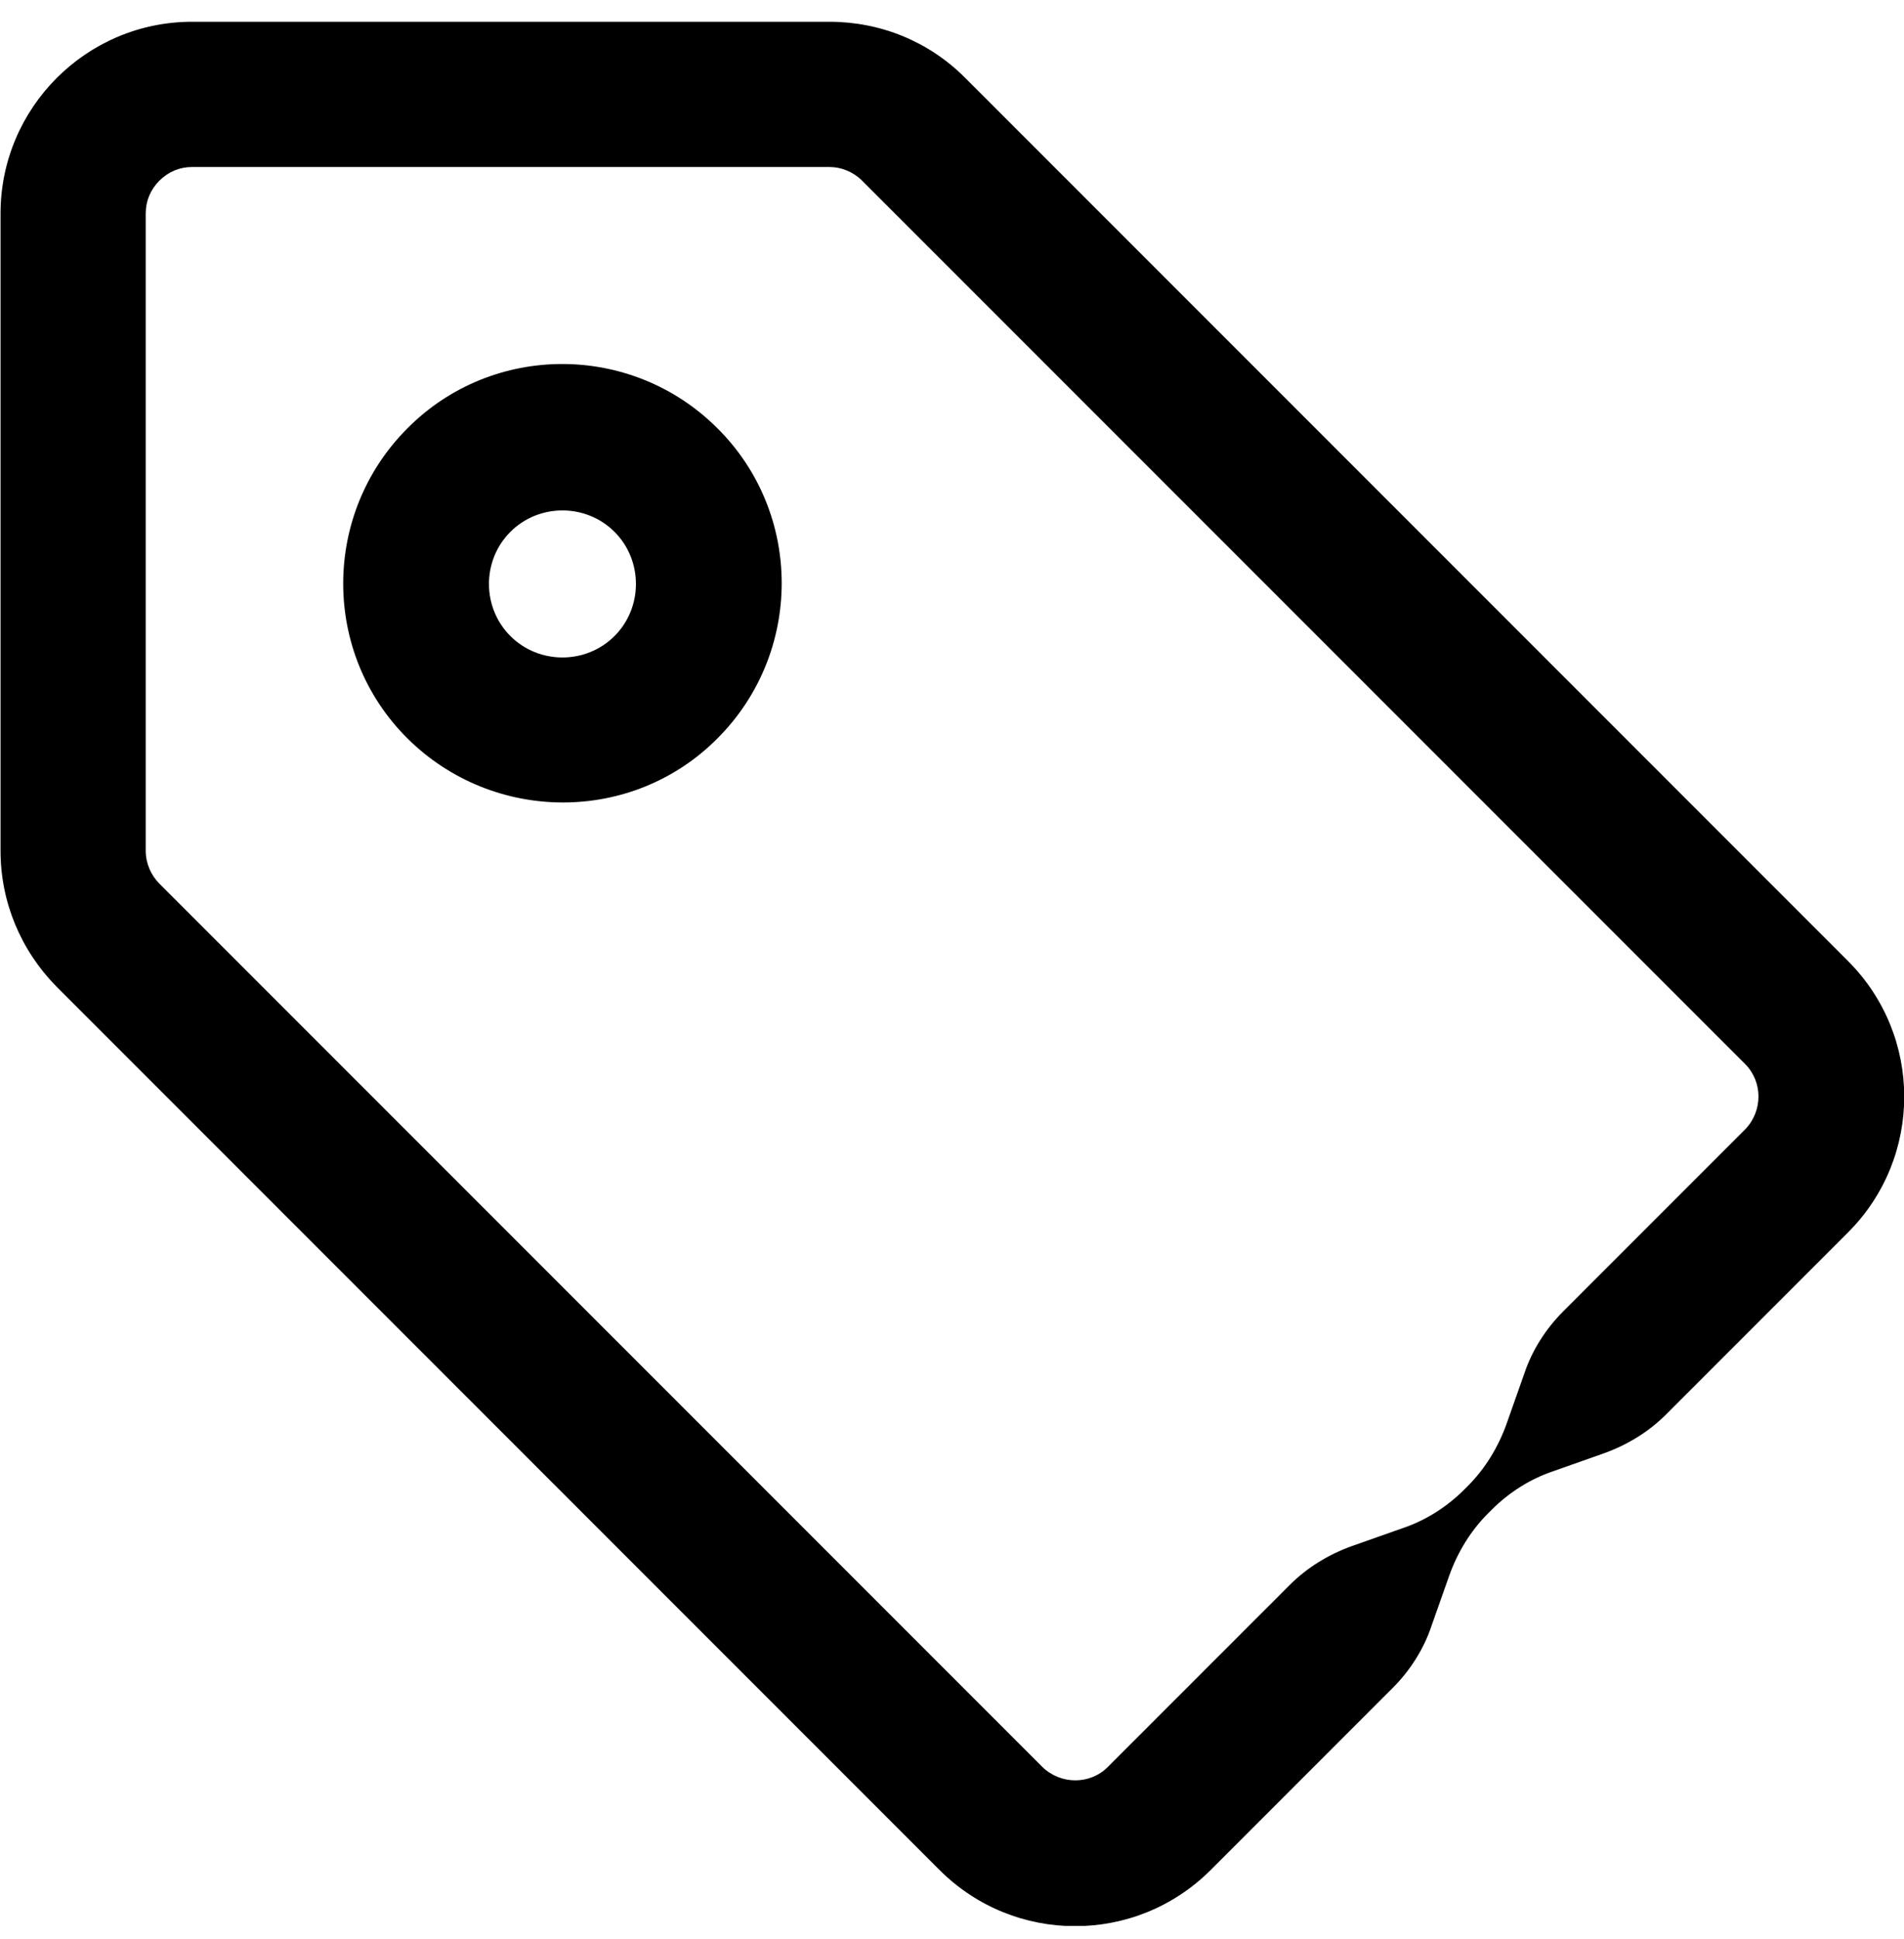 <svg xmlns="http://www.w3.org/2000/svg" fill="none" viewBox="0 0 56 57" height="57" width="56">
<g clip-path="url(#clip0_3004_824)">
<path fill="black" d="M43.871 44.39C44.378 43.882 45.008 43.48 45.691 43.252L47.178 42.727C47.861 42.482 48.491 42.097 48.998 41.59L54.353 36.235C56.558 34.03 56.558 30.46 54.353 28.255L28.383 2.285C27.316 1.217 25.898 0.64 24.393 0.64H5.651C2.536 0.64 0.016 3.177 0.016 6.275V25.017C0.016 26.522 0.611 27.94 1.661 29.007L27.631 54.977C29.836 57.182 33.406 57.182 35.611 54.977L40.966 49.622C41.473 49.115 41.876 48.485 42.103 47.802L42.628 46.315C42.873 45.632 43.258 45.002 43.766 44.495L43.871 44.39ZM30.658 51.95L4.688 25.98C4.443 25.735 4.286 25.385 4.286 25.017V6.275C4.286 5.907 4.426 5.575 4.688 5.312C4.951 5.05 5.283 4.91 5.651 4.91H24.393C24.743 4.91 25.093 5.05 25.356 5.312L51.326 31.282C51.851 31.807 51.851 32.665 51.326 33.207L45.971 38.562C45.463 39.07 45.061 39.7 44.833 40.382L44.308 41.87C44.063 42.552 43.678 43.182 43.171 43.69L43.066 43.795C42.558 44.302 41.928 44.705 41.246 44.932L39.758 45.457C39.076 45.702 38.446 46.087 37.938 46.595L32.583 51.95C32.058 52.475 31.201 52.475 30.658 51.95Z"></path>
<path fill="black" d="M21.101 12.592C18.581 10.072 14.486 10.072 11.984 12.592C9.464 15.112 9.464 19.207 11.984 21.71C14.504 24.212 18.599 24.23 21.101 21.71C23.621 19.19 23.621 15.095 21.101 12.592ZM15.011 18.7C14.171 17.86 14.171 16.477 15.011 15.637C15.851 14.797 17.234 14.797 18.074 15.637C18.914 16.477 18.914 17.86 18.074 18.7C17.234 19.54 15.851 19.54 15.011 18.7Z"></path>
</g>
<defs>
<clipPath id="clip0_3004_824">
<rect transform="translate(0 0.622)" fill="white" height="56" width="56"></rect>
</clipPath>
</defs>
</svg>
